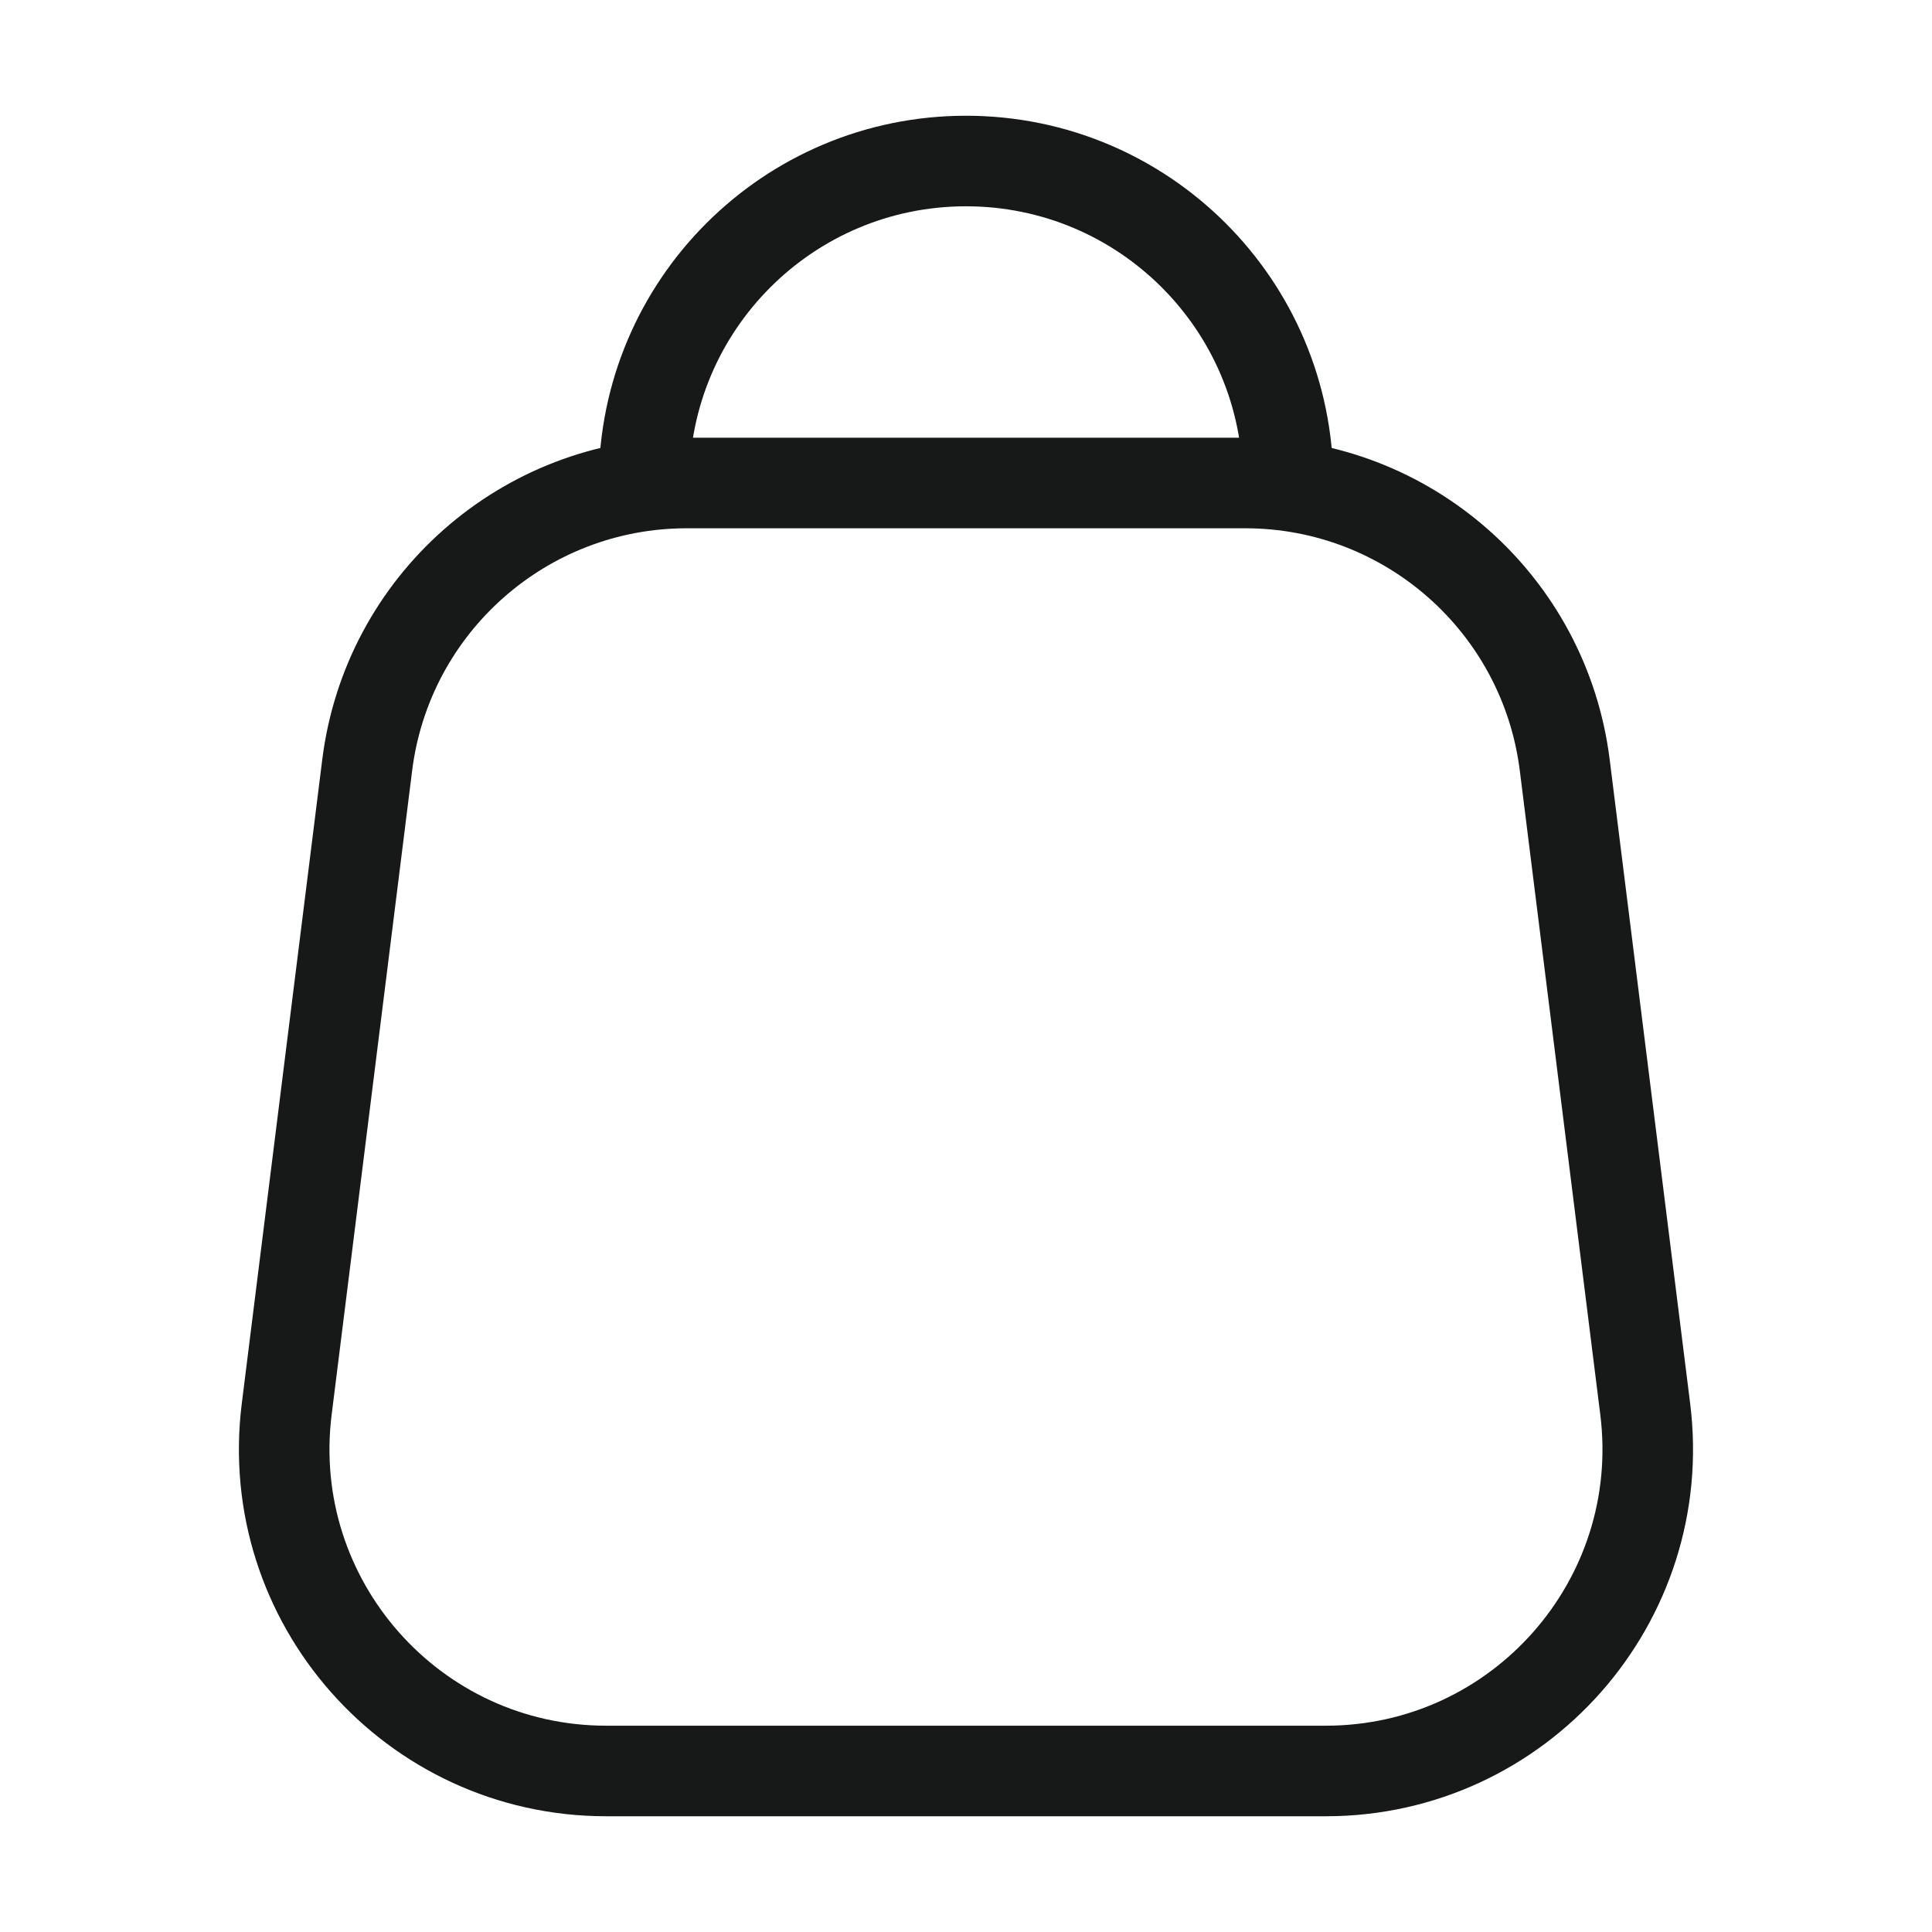 <svg width="32" height="32" viewBox="0 0 32 32" fill="none" xmlns="http://www.w3.org/2000/svg">
<path d="M21.334 8C21.334 5.054 18.946 2.667 16 2.667C13.055 2.667 10.667 5.054 10.667 8" stroke="#171919" stroke-width="1.5" stroke-linecap="round" stroke-linejoin="round"/>
<path d="M6.082 12.672C6.416 10.003 8.685 8 11.374 8H20.625C23.314 8 25.583 10.003 25.917 12.672L27.25 23.338C27.648 26.522 25.166 29.333 21.958 29.333H10.041C6.833 29.333 4.351 26.522 4.749 23.338L6.082 12.672Z" stroke="#171919" stroke-width="1.5" stroke-linejoin="round"/>
</svg>
